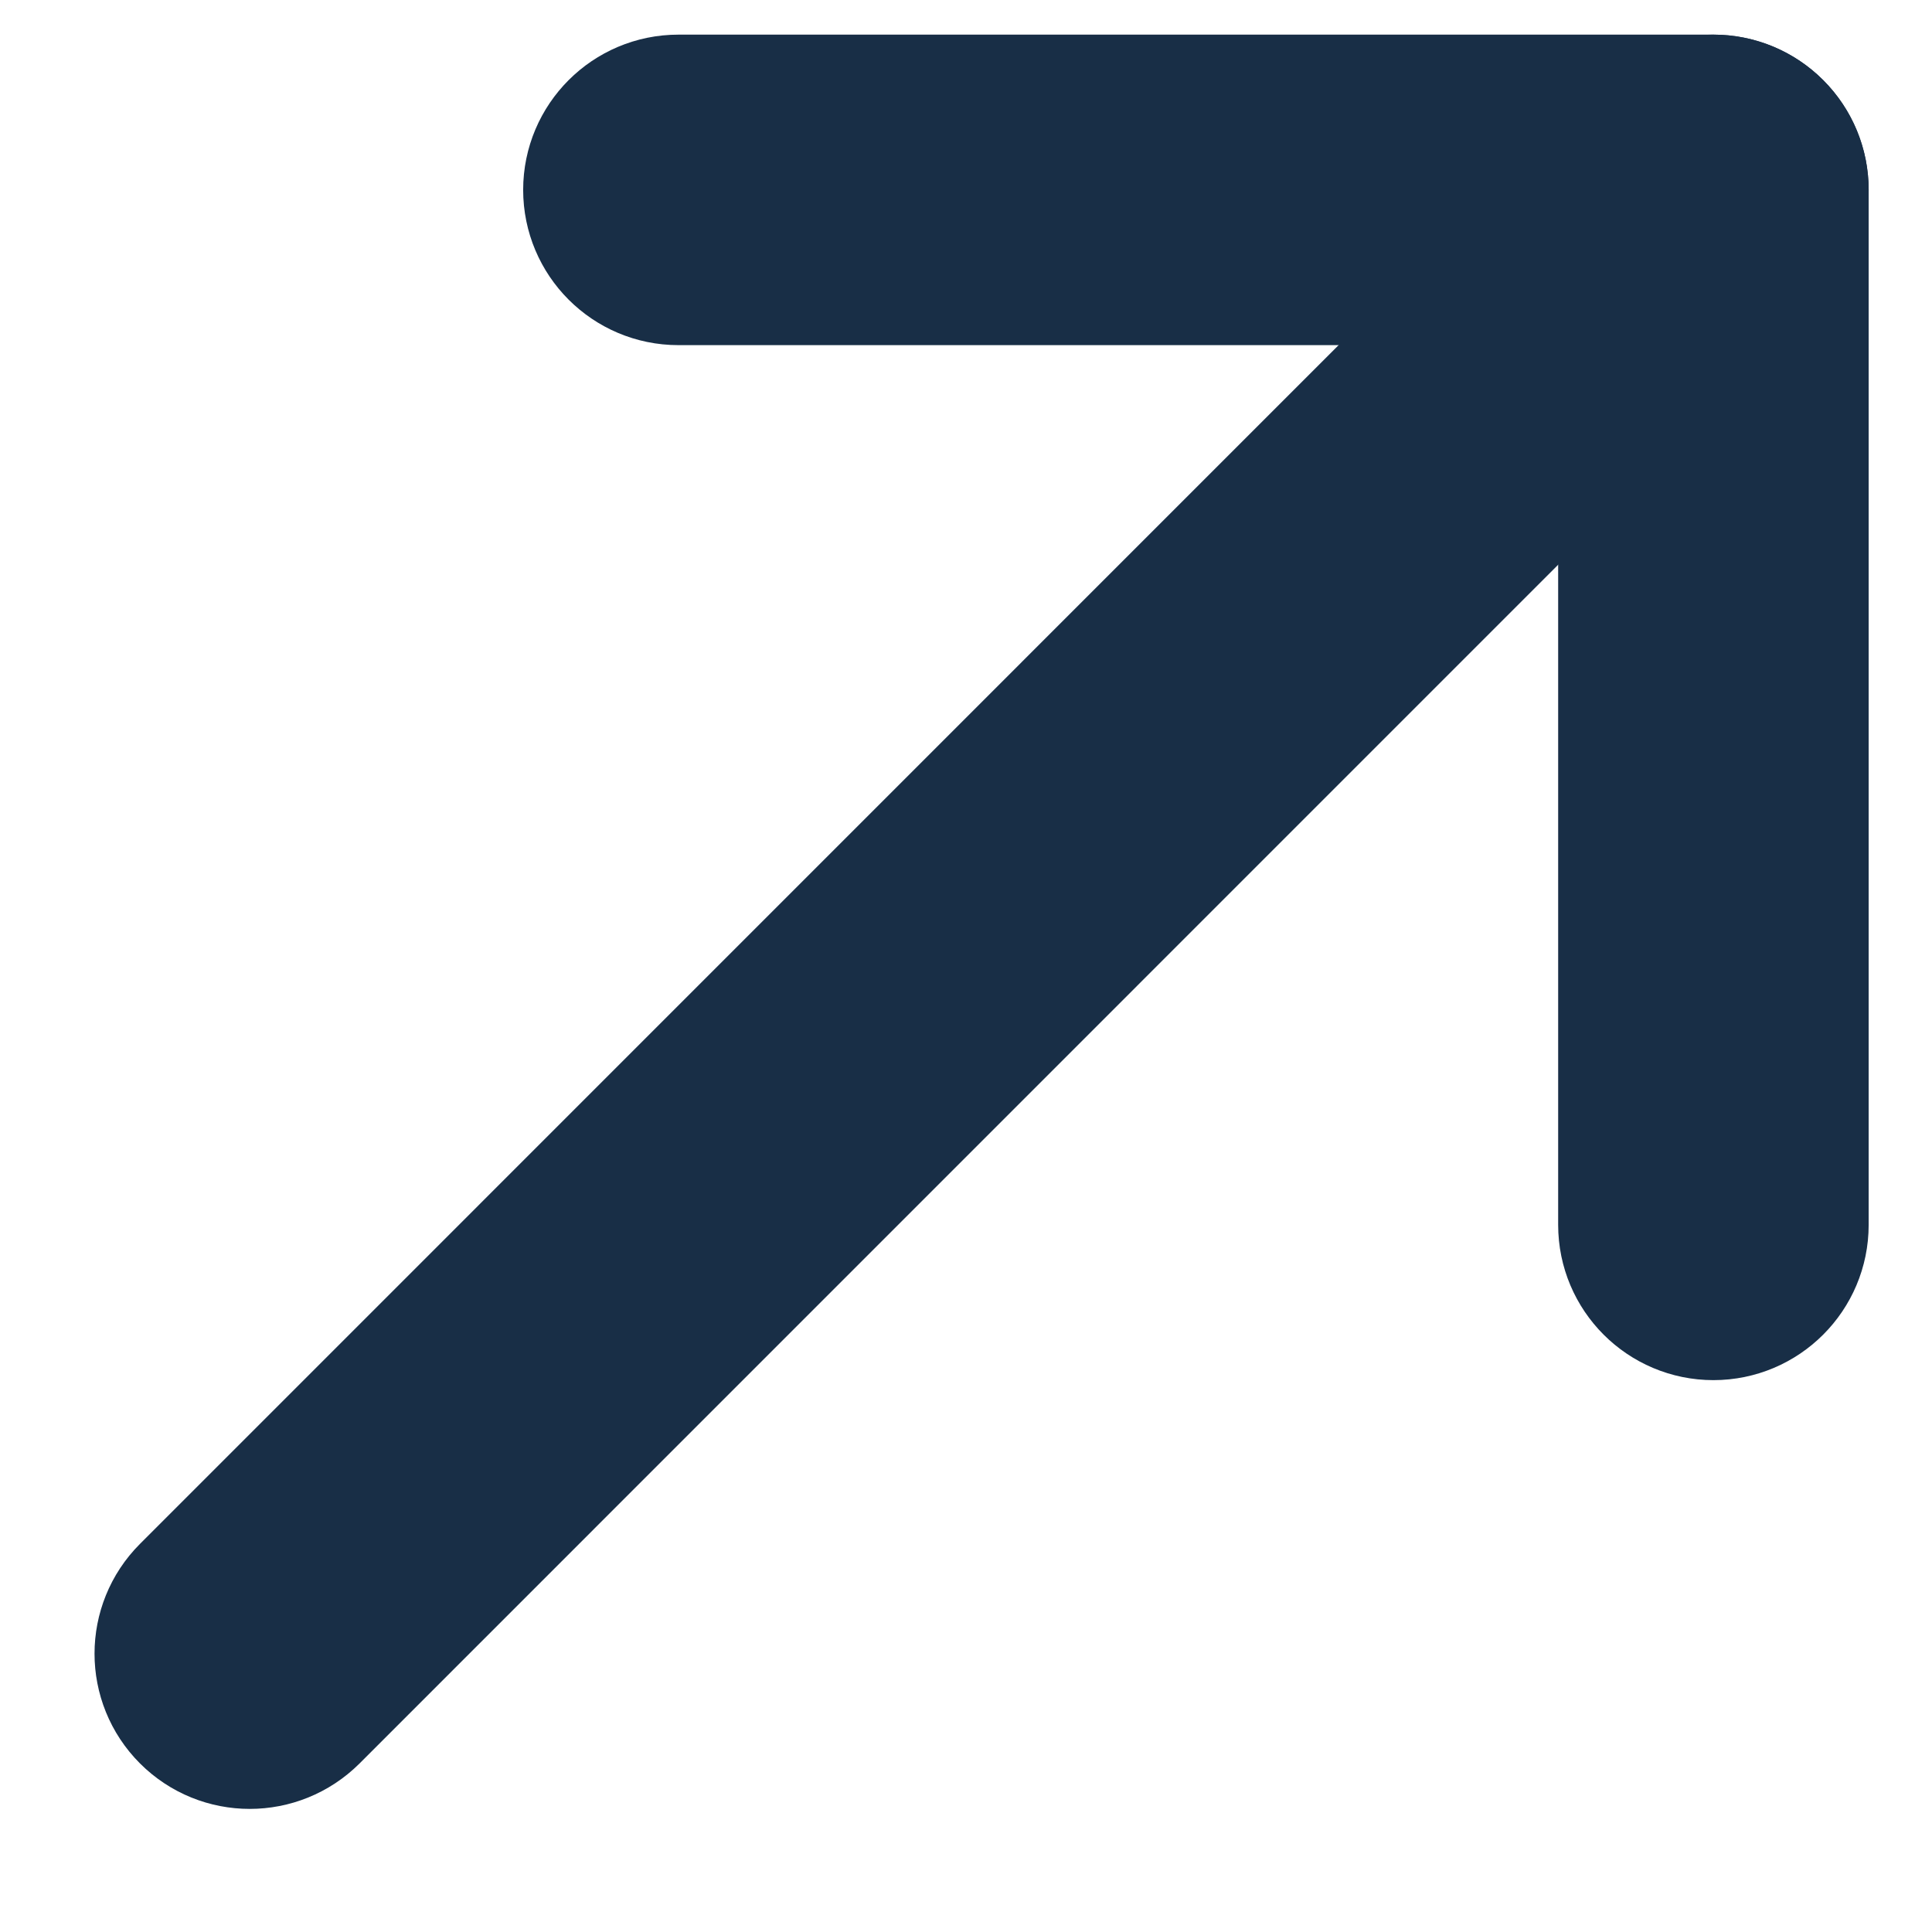 <svg width="14" height="14" viewBox="0 0 14 14" fill="none" xmlns="http://www.w3.org/2000/svg">
<path d="M4.291 1.376C4.291 1.031 4.571 0.751 4.916 0.751H12.416C12.761 0.751 13.041 1.031 13.041 1.376V8.876C13.041 9.221 12.761 9.501 12.416 9.501C12.071 9.501 11.791 9.221 11.791 8.876V2.001H4.916C4.571 2.001 4.291 1.721 4.291 1.376Z" fill="#182E46" stroke="#182E46"/>
<path d="M12.858 0.934C13.102 1.178 13.102 1.574 12.858 1.818L2.252 12.425C2.007 12.669 1.612 12.669 1.368 12.425C1.124 12.181 1.124 11.785 1.368 11.541L11.974 0.934C12.218 0.69 12.614 0.69 12.858 0.934Z" fill="#182E46" stroke="#182E46"/>
</svg>
